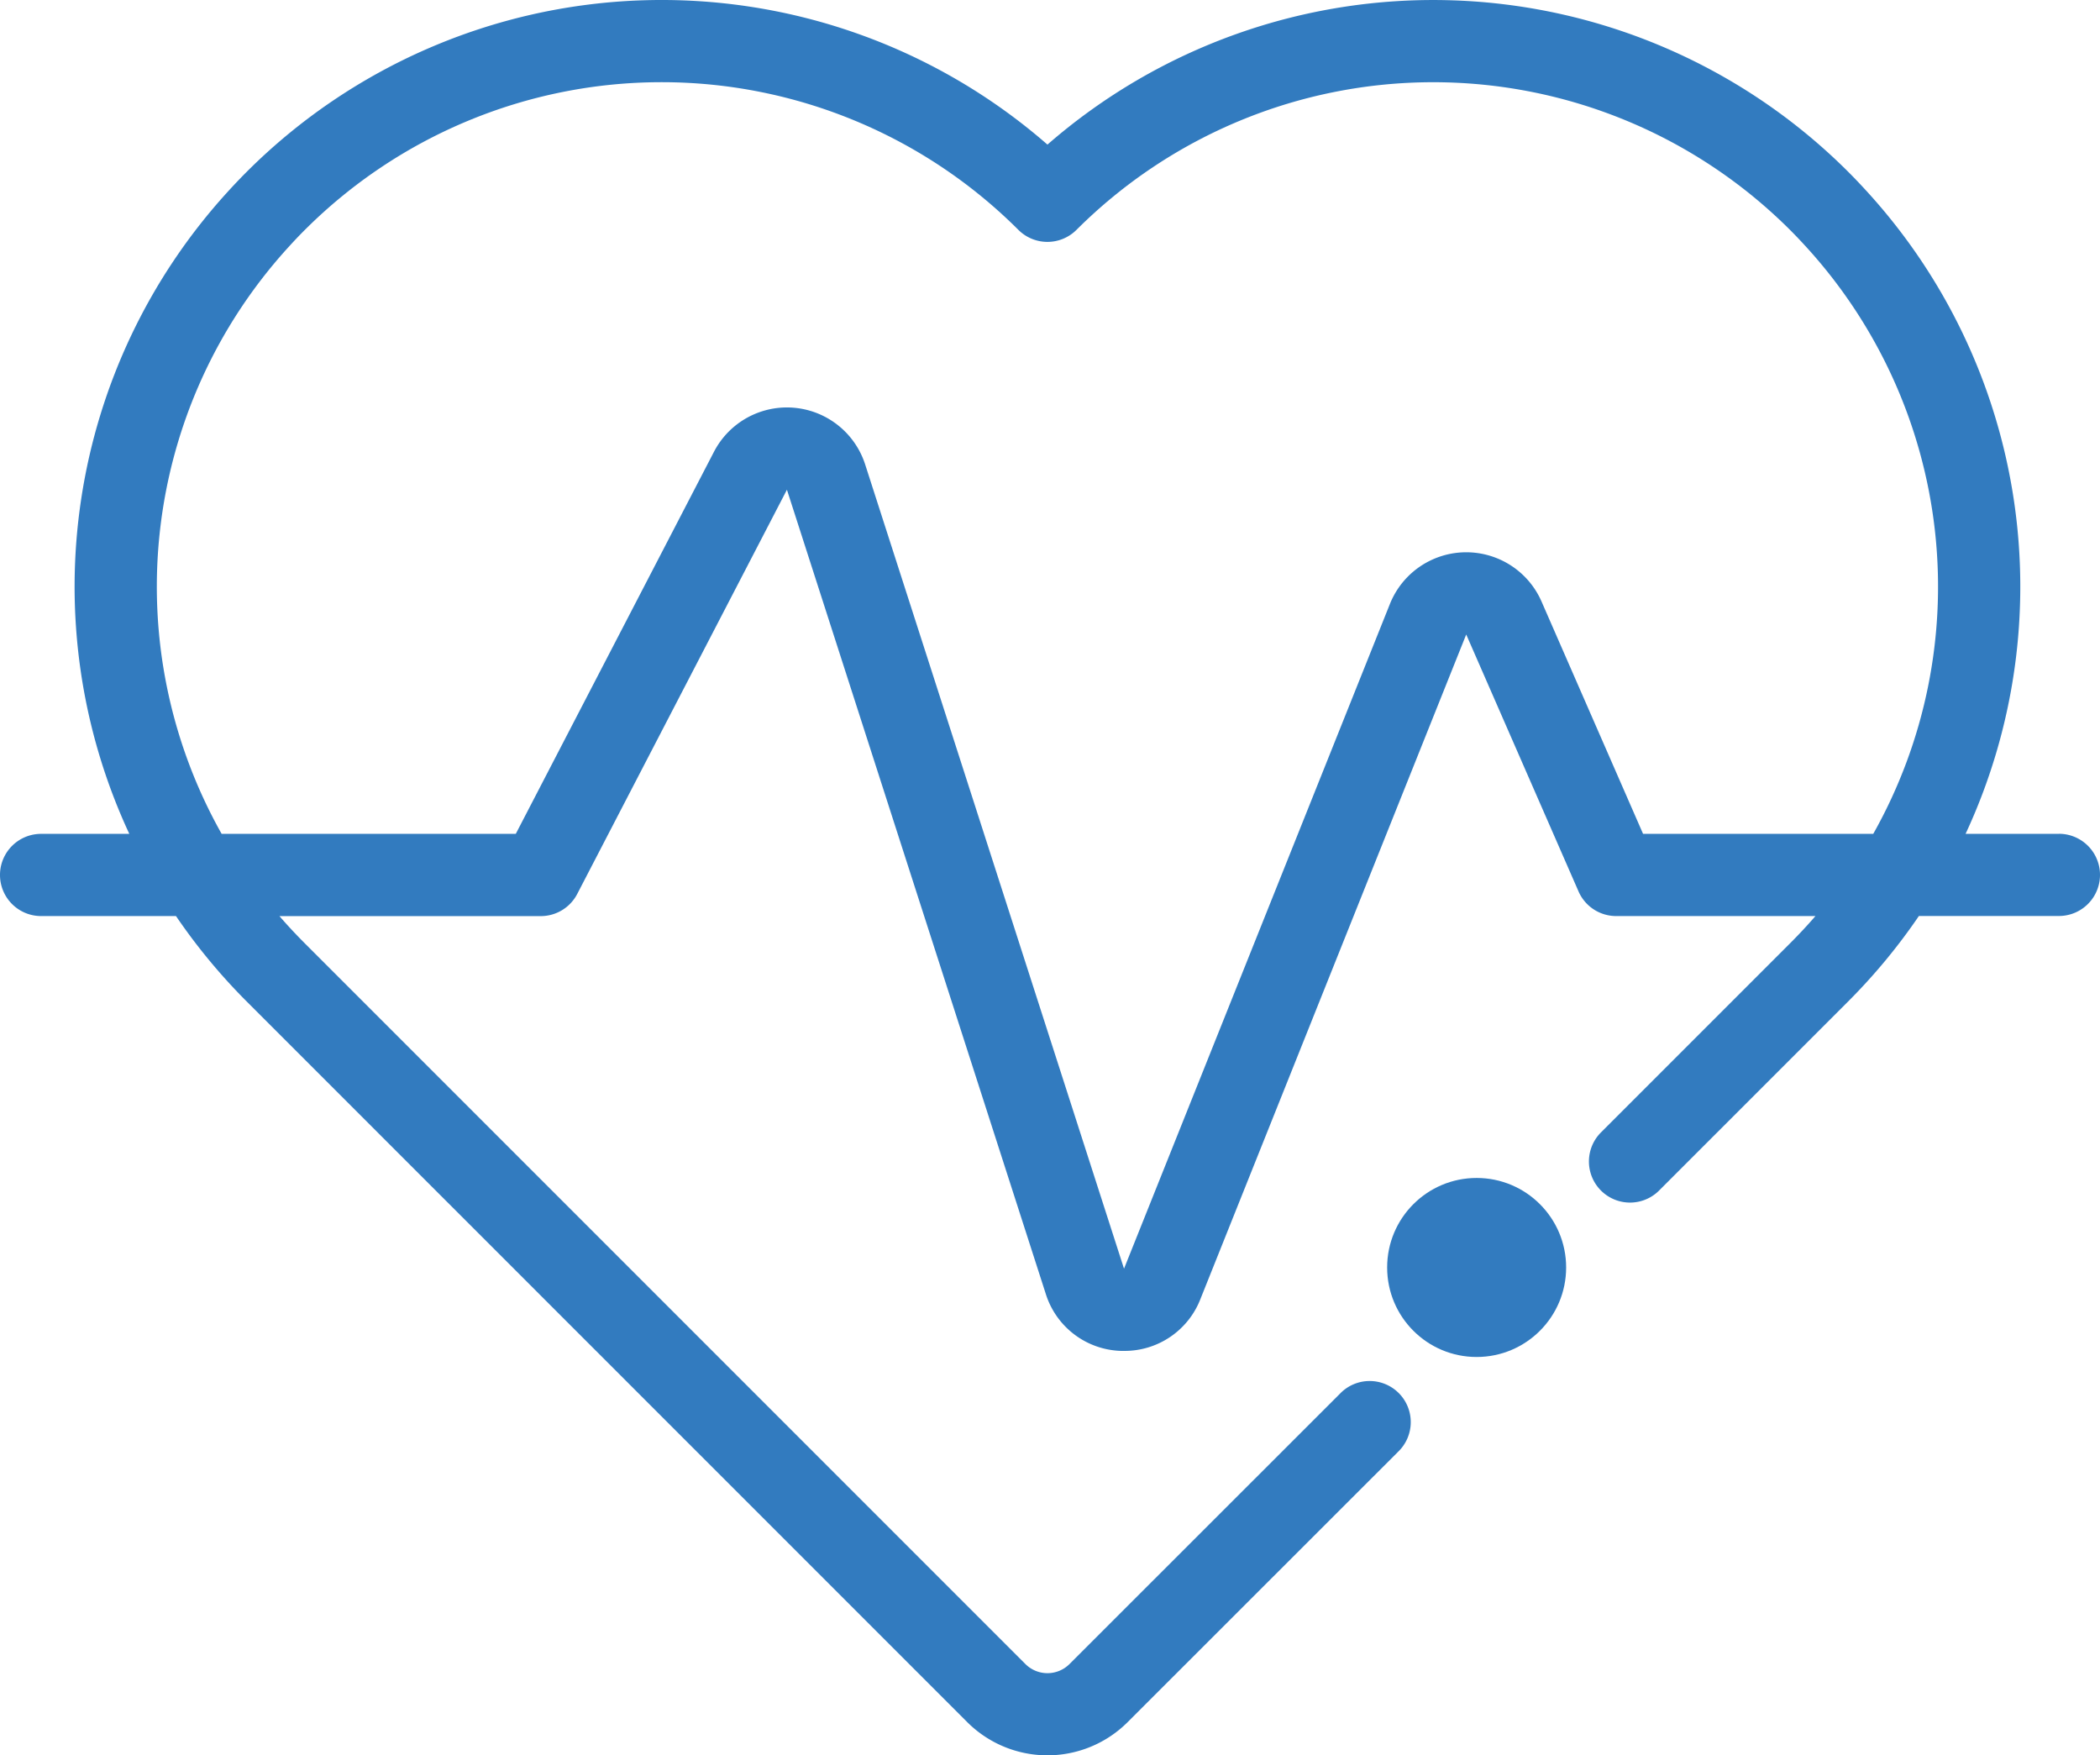 <svg height="70.676" viewBox="0 0 84.565 70.676" width="84.565" xmlns="http://www.w3.org/2000/svg"><g fill="#327bbf" transform="translate(0 -42.046)"><path d="m82.91 75.62h-3.758a23.586 23.586 0 0 0 -3.931-25.82c-.273-.3-.534-.576-.8-.841a23.642 23.642 0 0 0 -32.241-1.091 23.638 23.638 0 0 0 -32.242 1.093c-.266.266-.527.541-.8.841a23.586 23.586 0 0 0 -3.931 25.818h-3.552a1.655 1.655 0 0 0 0 3.31h5.432a23.826 23.826 0 0 0 2.851 3.443l29.014 29.014a4.57 4.57 0 0 0 6.455 0l10.893-10.887a1.655 1.655 0 1 0 -2.34-2.34l-10.893 10.887a1.256 1.256 0 0 1 -1.774 0l-29.015-29.015q-.537-.537-1.025-1.1h10.523a1.655 1.655 0 0 0 1.469-.893l8.444-16.275 10.424 32.38a3.277 3.277 0 0 0 3.036 2.294h.12a3.275 3.275 0 0 0 3.068-2.081l10.706-26.764 4.523 10.345a1.655 1.655 0 0 0 1.516.992h8.024q-.489.565-1.025 1.1l-7.636 7.636a1.655 1.655 0 0 0 2.34 2.34l7.636-7.636a23.825 23.825 0 0 0 2.851-3.443h5.638a1.655 1.655 0 0 0 0-3.31zm-16.745 0-4.089-9.355a3.31 3.31 0 0 0 -6.106.1l-10.707 26.763-10.424-32.382a3.31 3.31 0 0 0 -6.088-.51l-7.981 15.384h-11.845a20.282 20.282 0 0 1 2.664-23.594c.236-.26.462-.5.689-.725a20.327 20.327 0 0 1 28.731 0 1.655 1.655 0 0 0 2.34 0 20.33 20.33 0 0 1 28.731 0c.228.228.453.465.689.725a20.282 20.282 0 0 1 2.665 23.594z"/><circle cx="59.463" cy="93.079" r="3.604"/></g></svg>